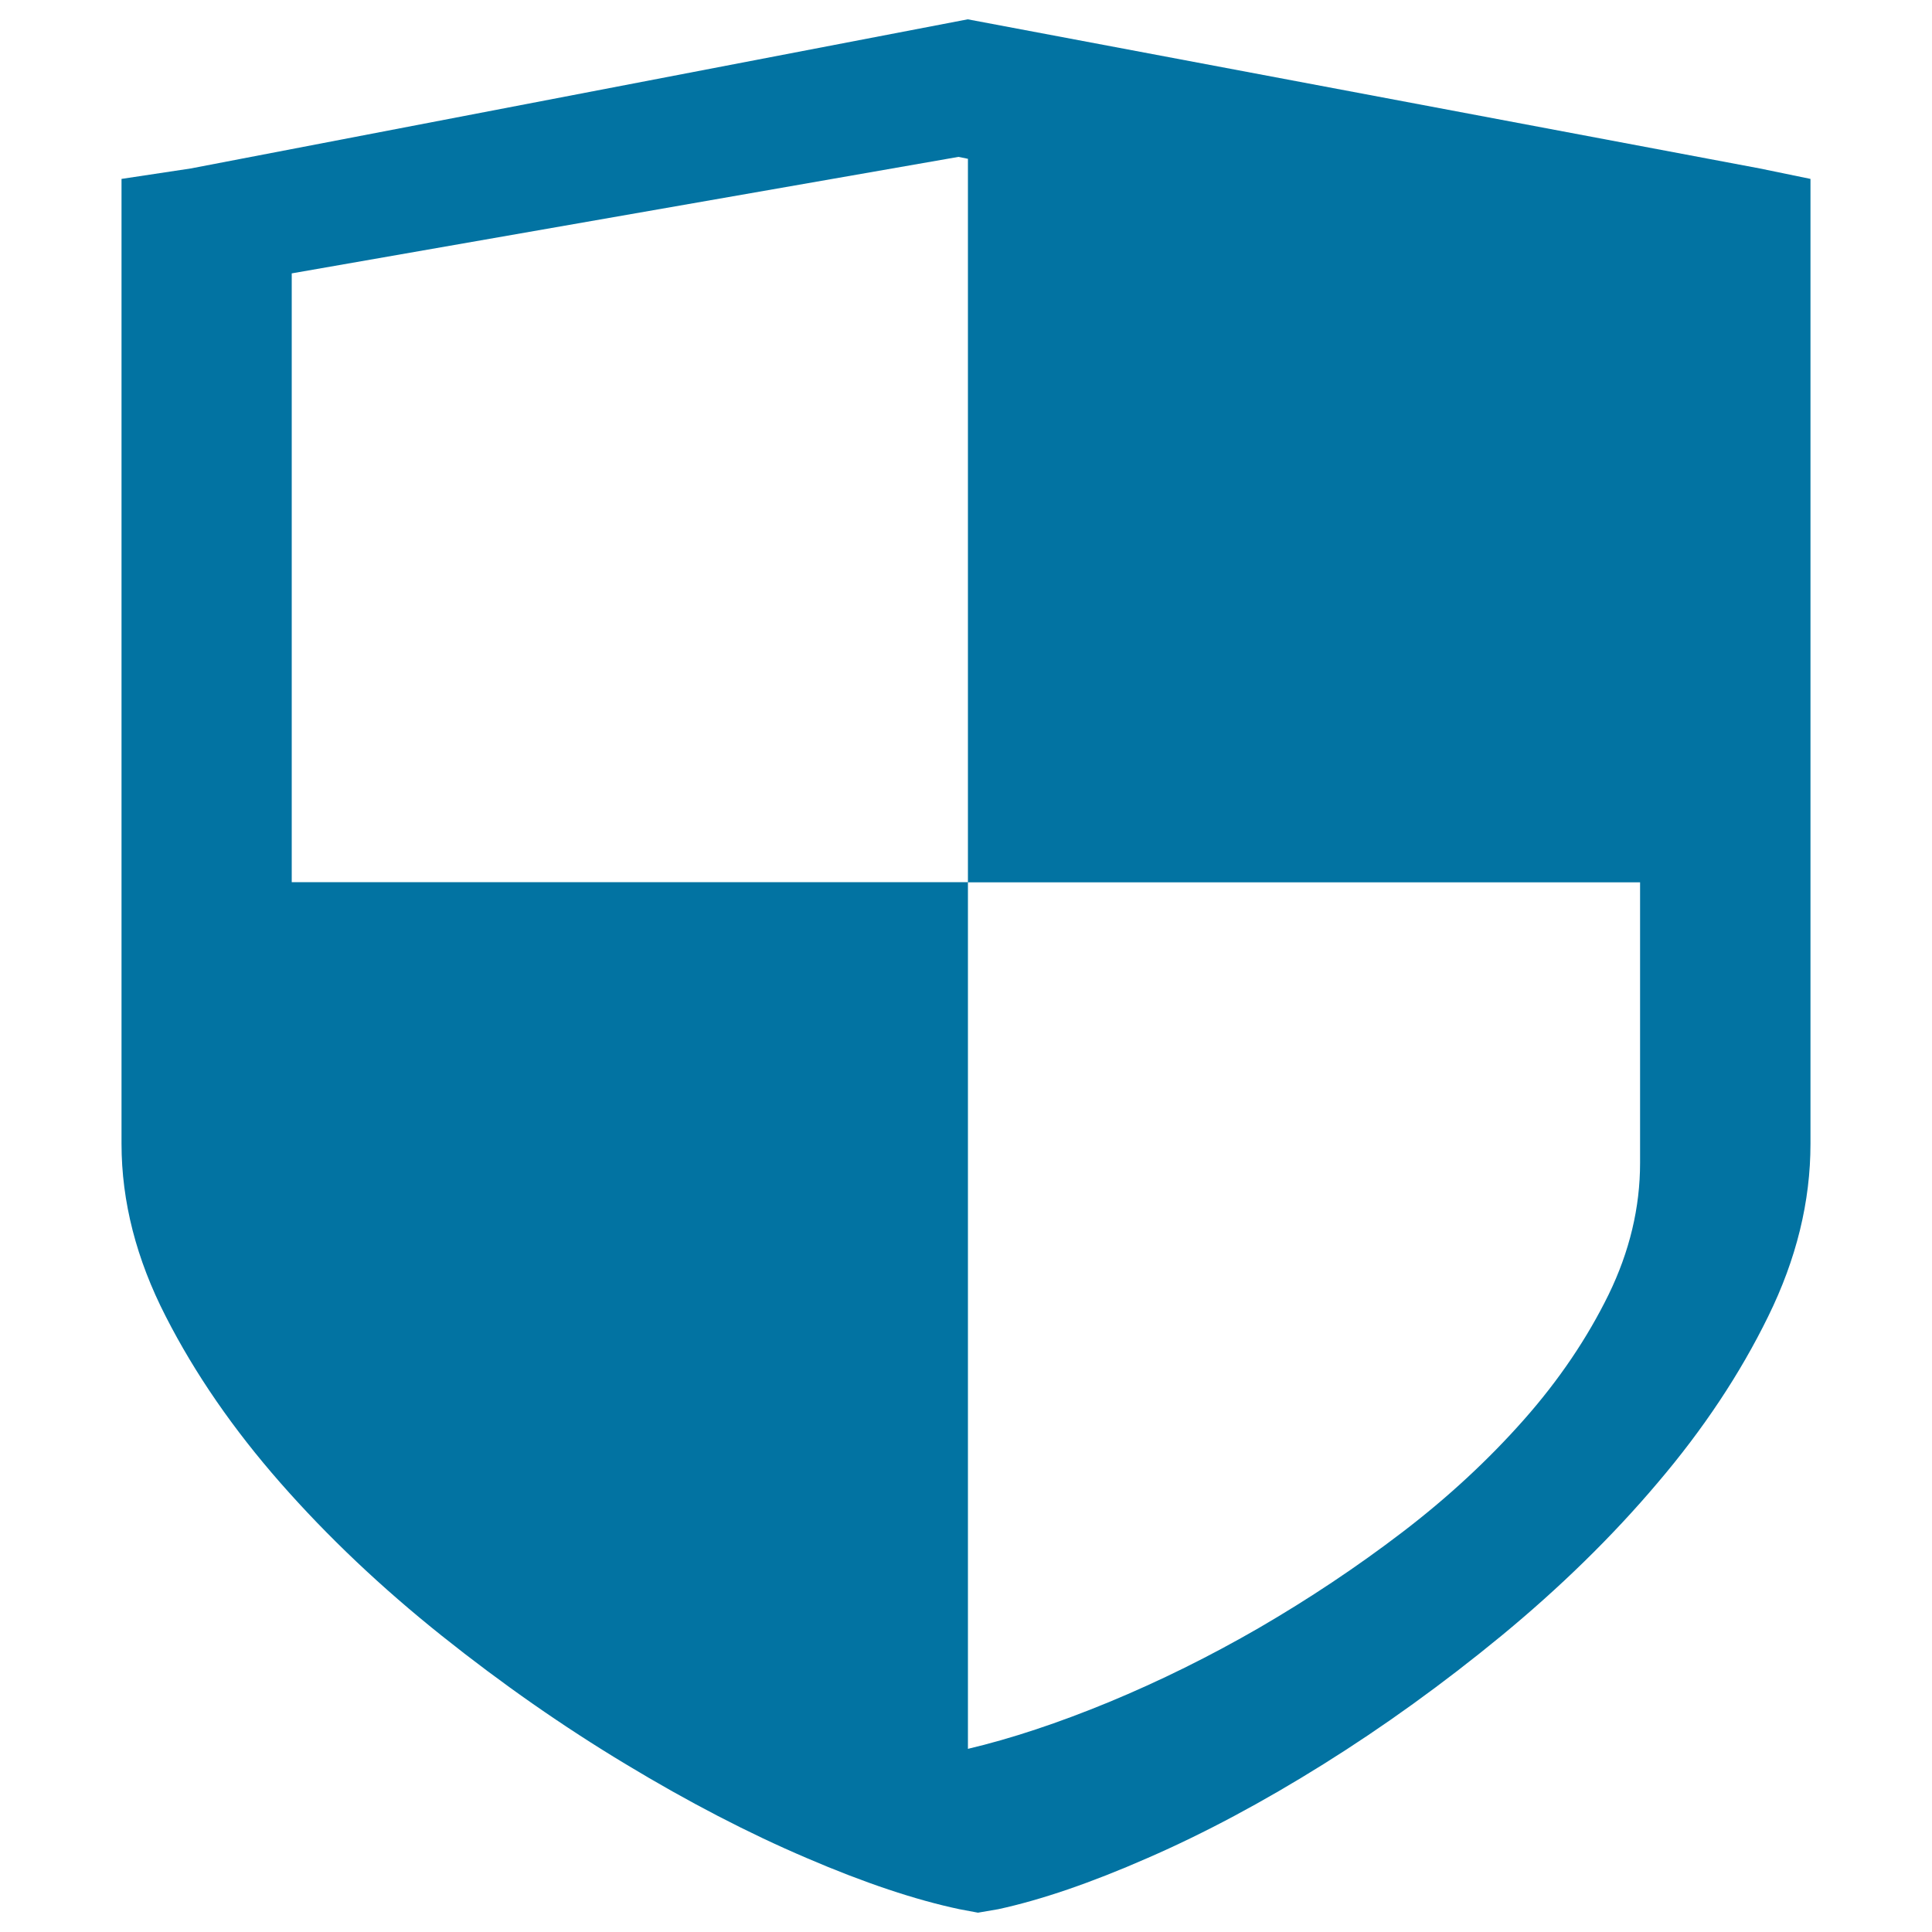 <svg xmlns="http://www.w3.org/2000/svg" viewBox="0 0 1000 1000" style="fill:#0273a2">
<title>Security Payment SVG icon</title>
<path d="M937.1,92.6V592c0,30-7.3,59.7-21.9,89.4c-14.5,29.6-33.6,58.4-57.3,86.2c-23.6,27.9-50.6,54.2-80.8,79.1c-30.3,24.9-61,47-92.2,66.5c-31.2,19.5-61.5,35.7-90.9,48.5c-29.4,12.9-55.2,21.7-77.3,26.5l-10.5,1.8l-9.6-1.8c-22.7-4.8-49.1-13.6-79.1-26.5c-30-12.8-61.2-29-93.5-48.5c-32.4-19.5-64.1-41.6-95.3-66.5c-31.2-24.9-59-51.2-83.5-79.1c-24.5-27.9-44.3-56.6-59.4-86.2C70.6,651.8,62.9,622,62.9,592V92.6l35.8-5.4L500.9,10l410,77.2L937.1,92.6L937.1,92.6z M501,82.2l-4.9-1L151,141.5v315.1h350V82.2L501,82.2z M849,456.7H501v448.5c22.4-5.3,46.8-13.4,73-24.2c26.3-10.9,52.2-23.7,77.8-38.5c25.6-14.9,50.3-31.3,74-49.4c23.7-18.1,44.7-37.6,63-58.3c18.3-20.7,32.8-42.3,43.8-64.7c10.9-22.4,16.3-45.1,16.3-68.2V456.7L849,456.7z"/>
</svg>